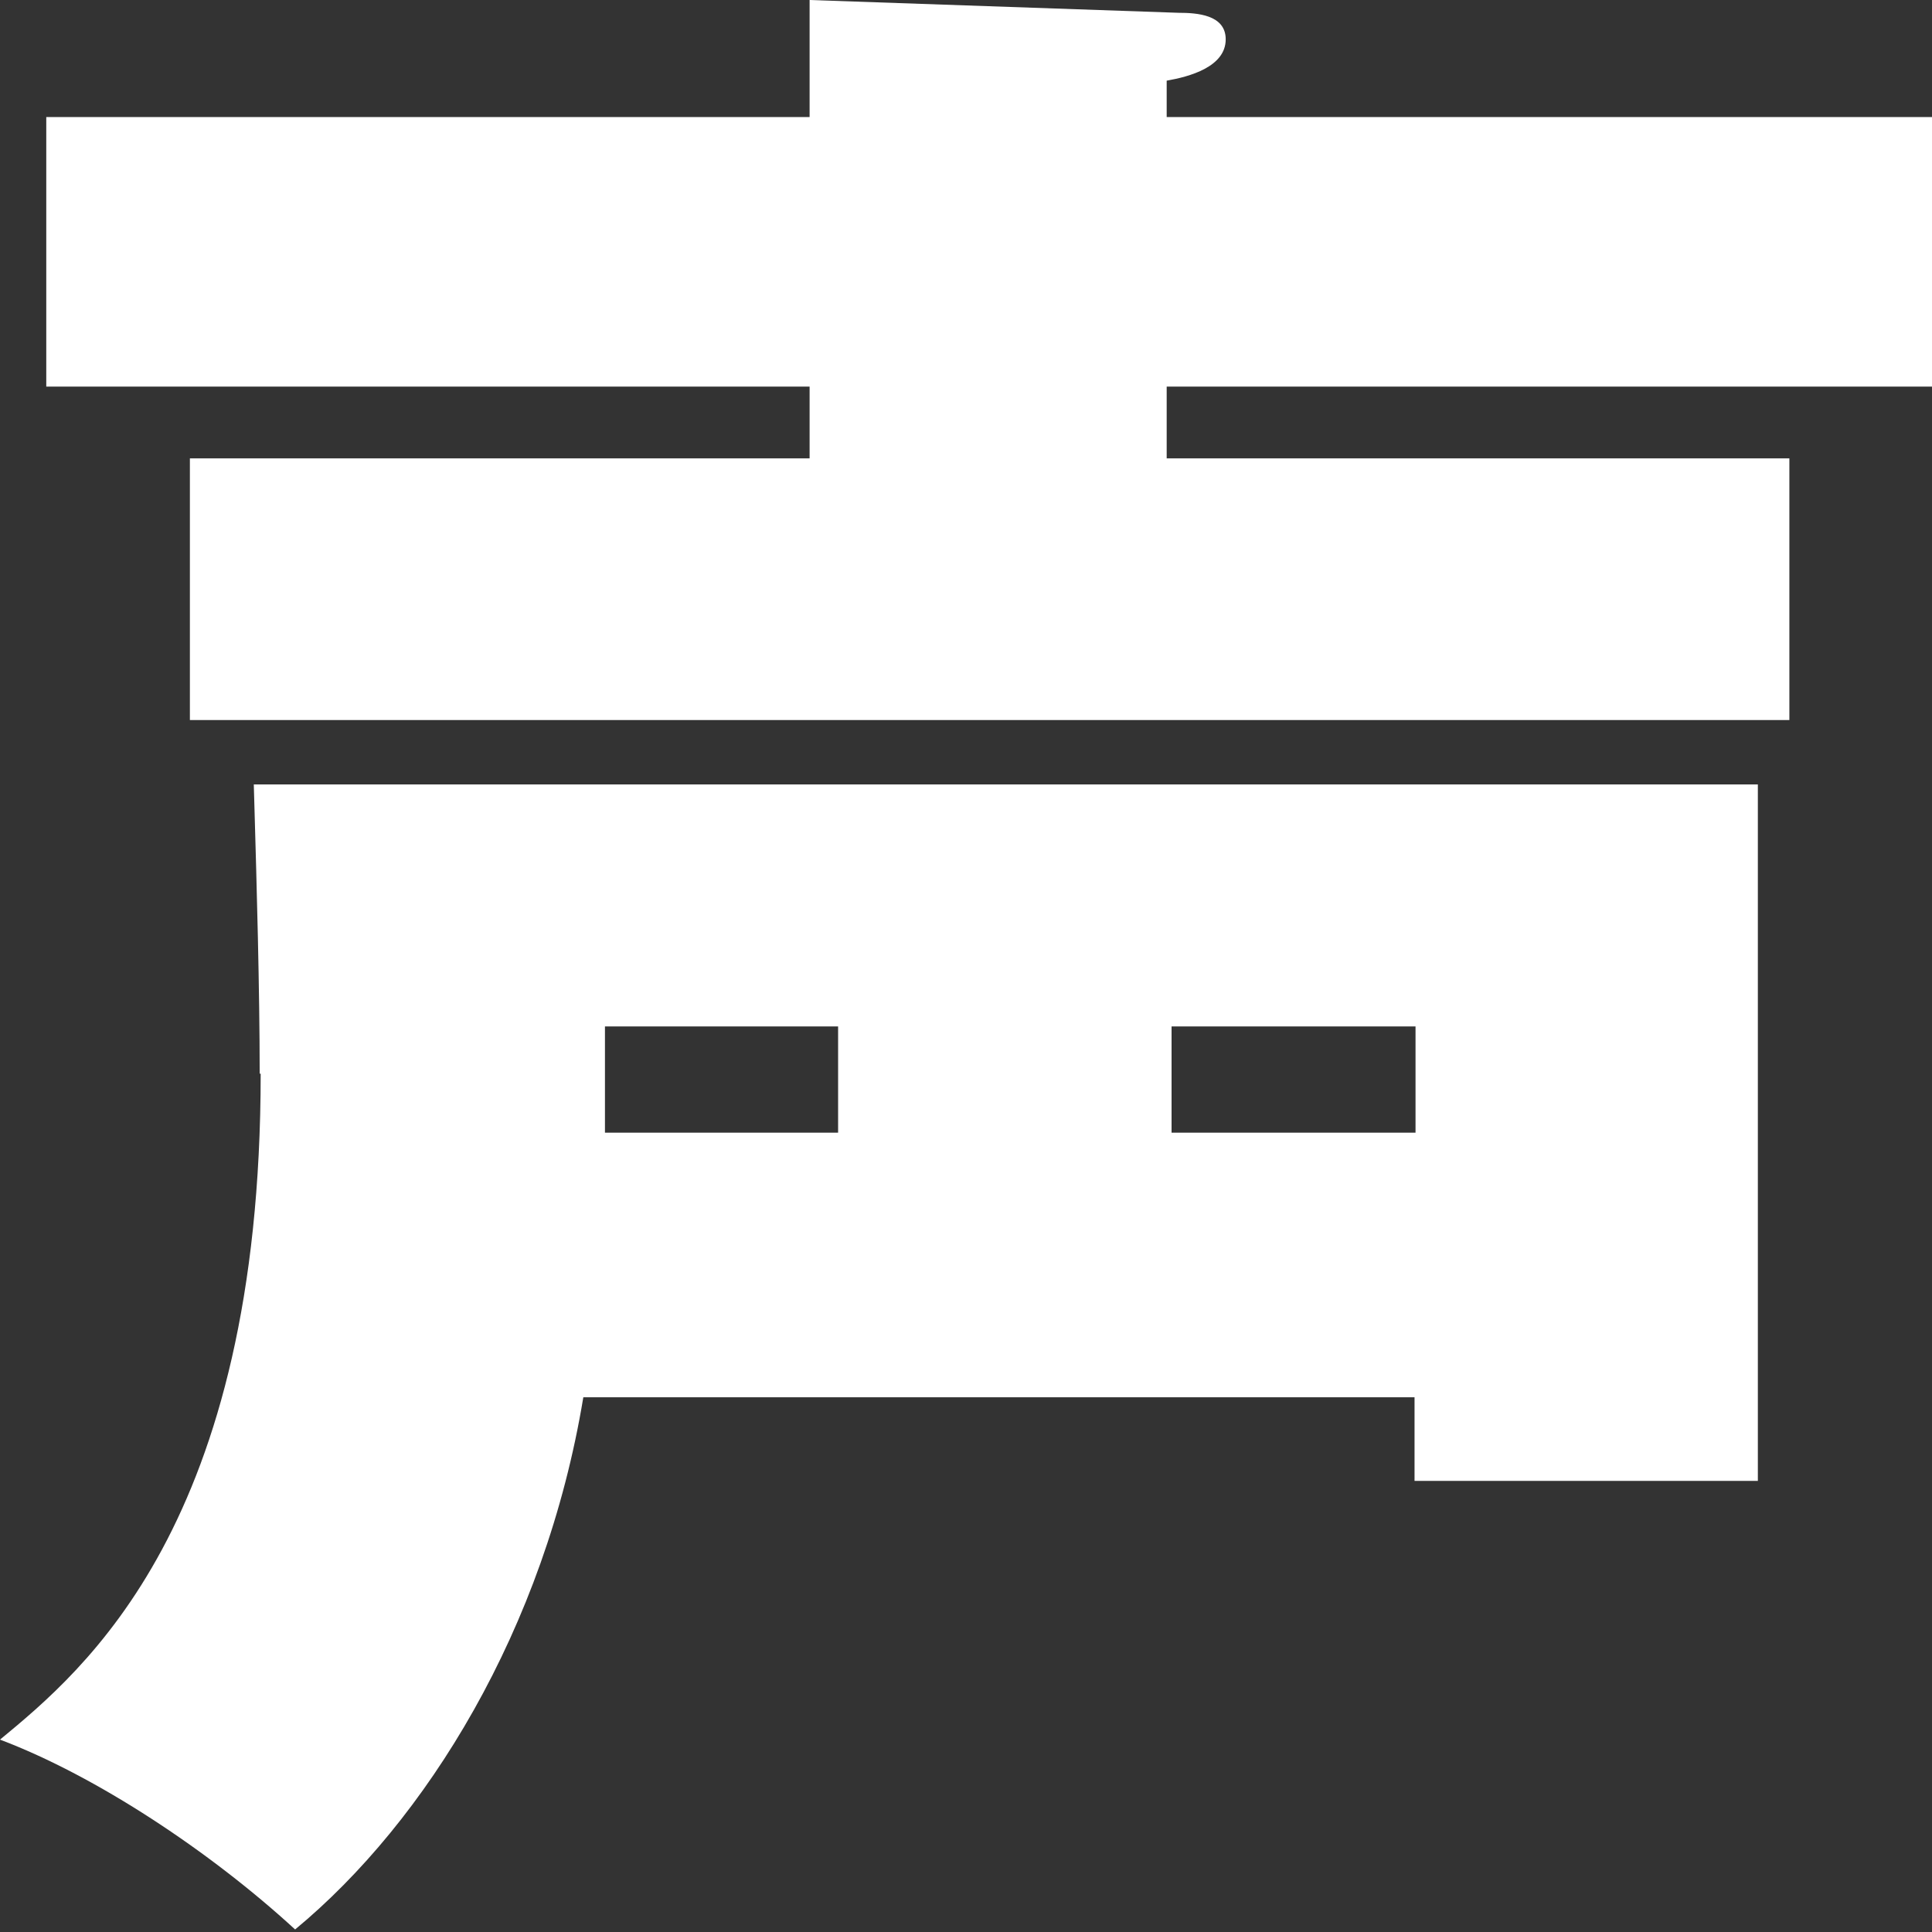<svg width="80" height="80" viewBox="0 0 80 80" fill="none" xmlns="http://www.w3.org/2000/svg">
<rect x="0" y="0" width="80" height="80" fill="#333333" stroke="none"/>
<path fill-rule="evenodd" clip-rule="evenodd" d="M50.754 1.629C50.754 2.77 49.247 3.177 48.31 3.34V4.847H80V16.008H48.31V18.981H74.094V29.816H7.863V18.981H33.524V16.008H1.916V4.847H33.524V0L48.799 0.53C49.573 0.53 50.754 0.611 50.754 1.629ZM0 72.034C3.503 69.142 10.794 63.113 10.794 44.458H10.753C10.753 40.982 10.625 36.508 10.539 33.526C10.528 33.153 10.518 32.804 10.509 32.483H72.789V61.321H58.573V57.859H24.154C22.566 67.472 17.637 75.415 12.22 79.895C8.717 76.677 3.992 73.541 0 72.034ZM58.614 42.503H48.512V46.902H58.614V42.503ZM25.05 42.503V46.128V46.902H34.704V42.503H25.05Z" fill="white"/>
</svg>
